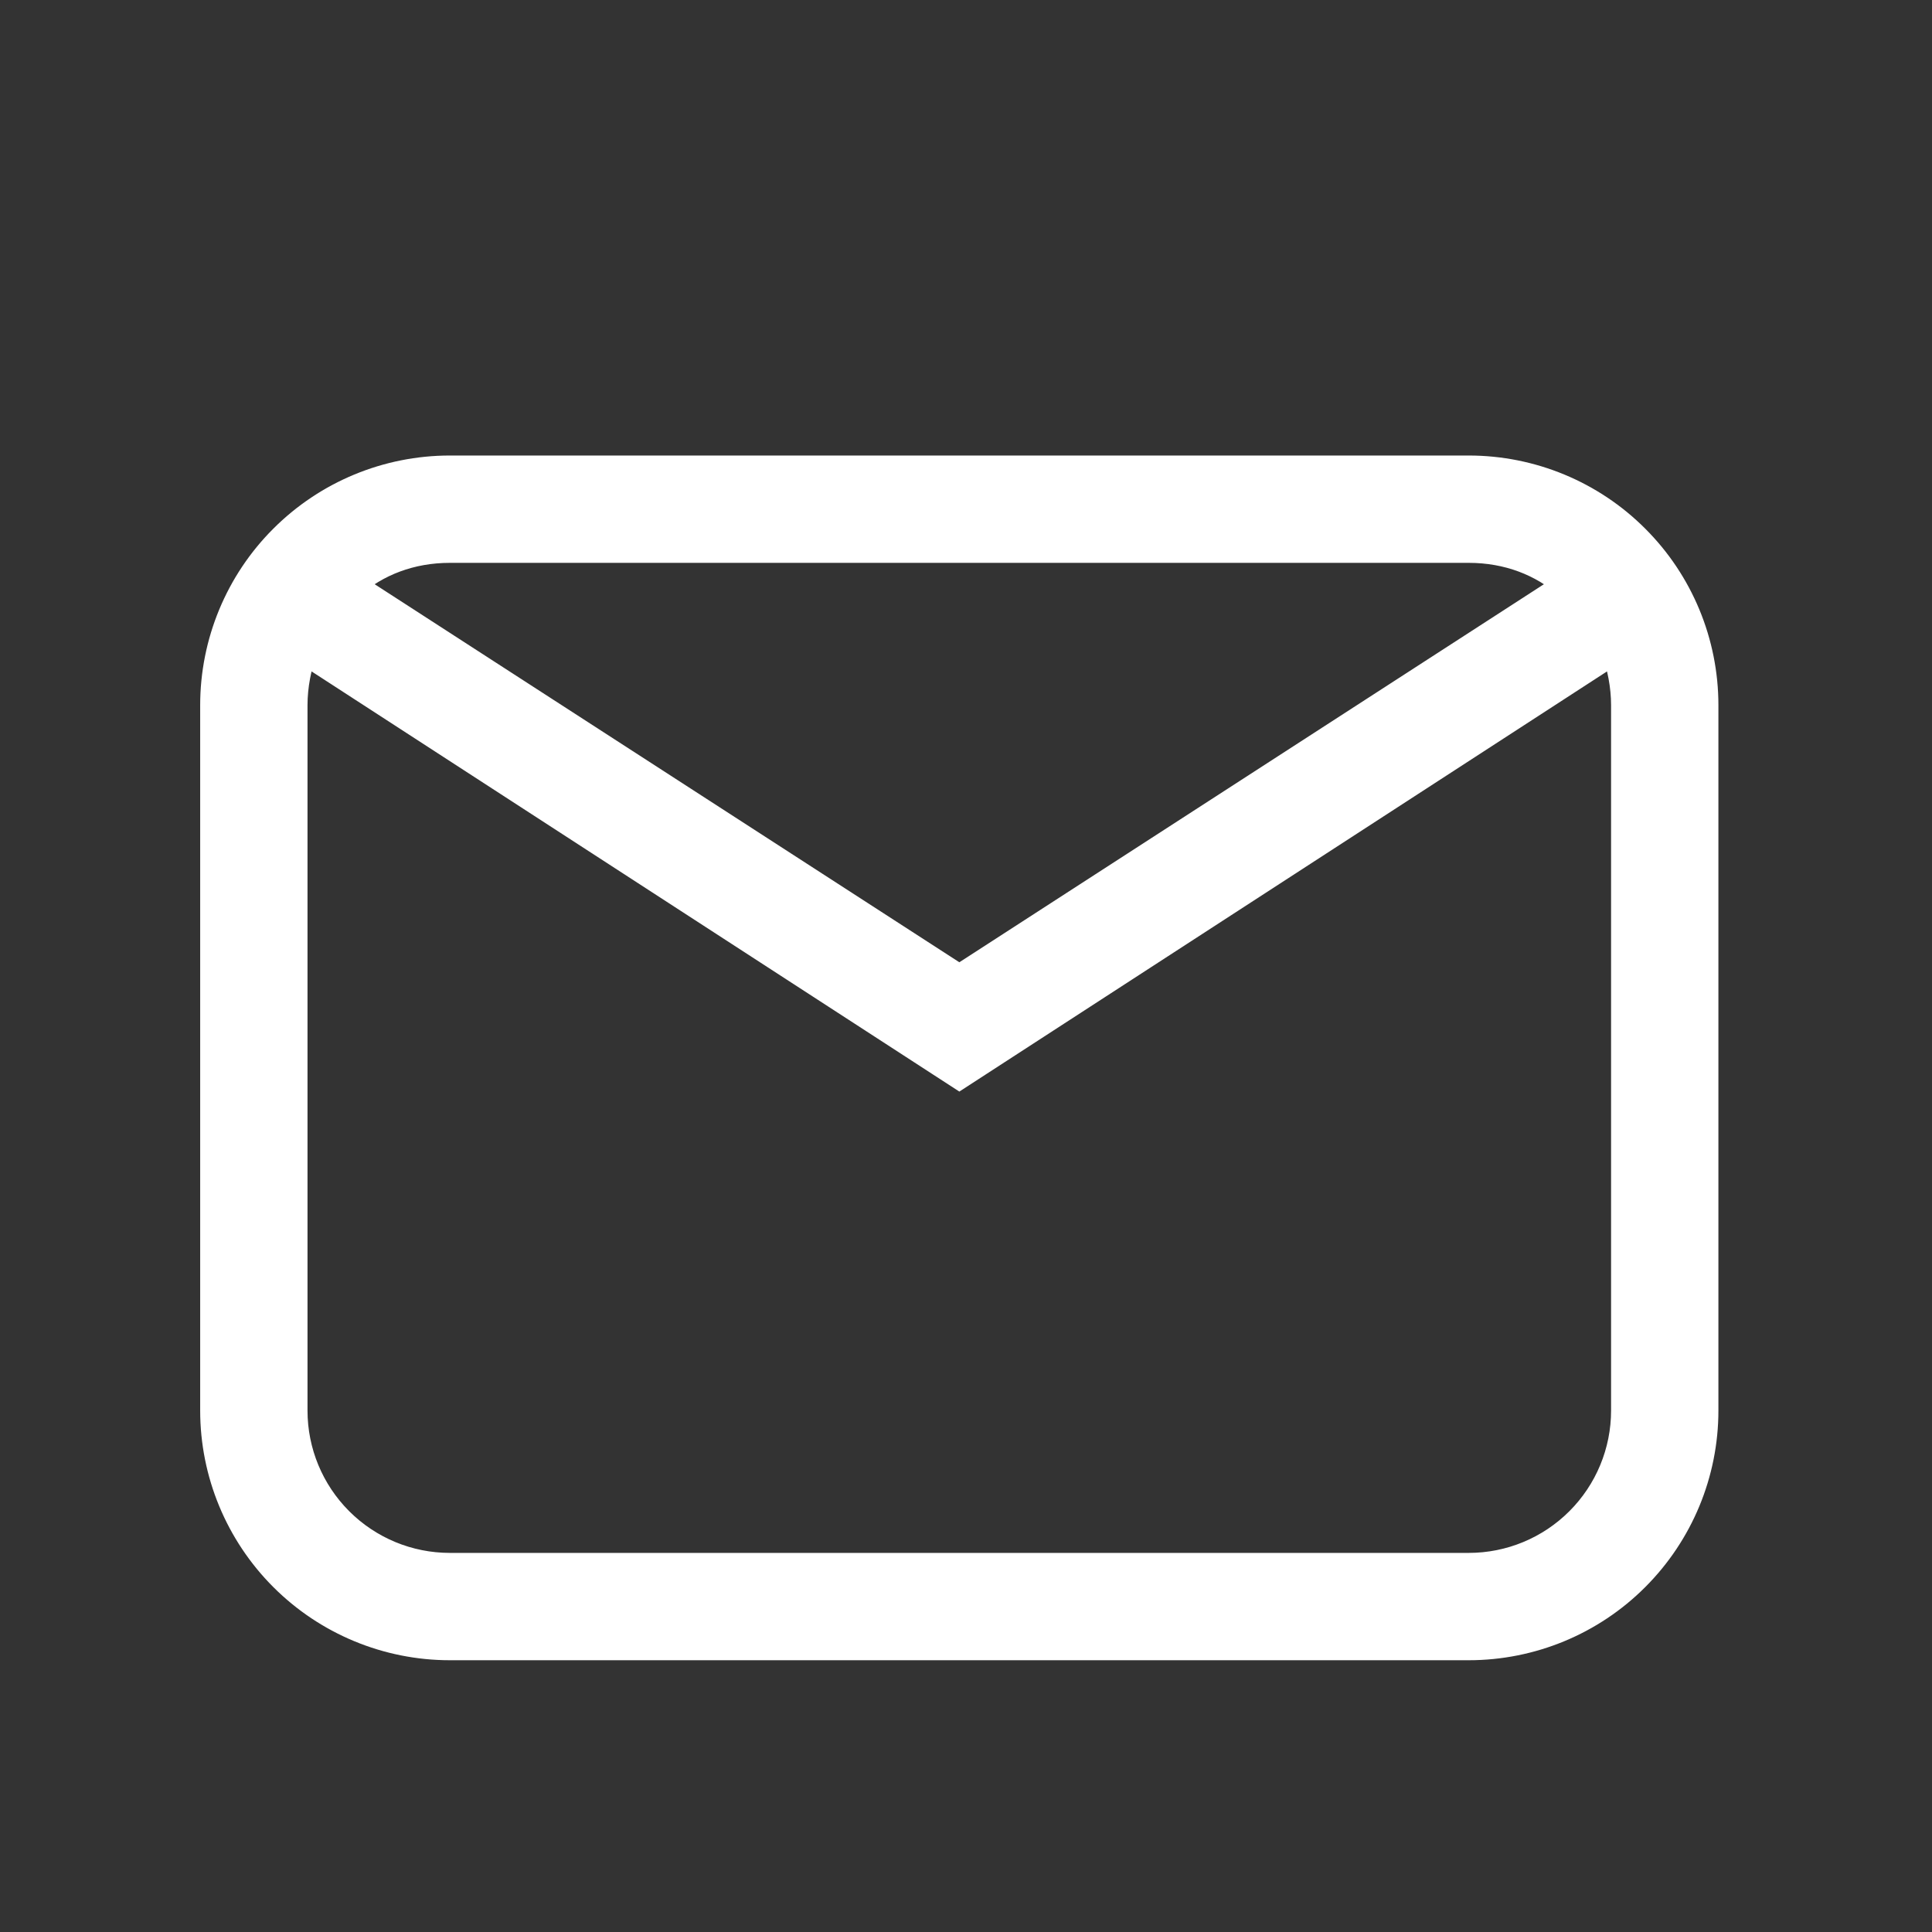 <svg xmlns="http://www.w3.org/2000/svg" width="18" height="18" viewBox="0 0 18 18" fill="none">
  <rect x="0" y="0" width="18" height="18" fill="#333333" stroke="none"/>
  <path d="M4.191 4.379H13.684C14.265 4.379 14.823 4.61 15.233 5.021C15.644 5.431 15.875 5.989 15.875 6.57V13.142C15.875 13.723 15.644 14.28 15.233 14.691C14.823 15.102 14.265 15.333 13.684 15.333H4.191C3.61 15.333 3.053 15.102 2.642 14.691C2.231 14.28 2 13.723 2 13.142V6.57C2 5.989 2.231 5.431 2.642 5.021C3.053 4.61 3.61 4.379 4.191 4.379ZM4.191 5.109C3.826 5.109 3.504 5.233 3.256 5.452L8.938 9.126L14.619 5.452C14.371 5.233 14.049 5.109 13.684 5.109H4.191ZM8.938 10.009L2.825 6.044C2.767 6.205 2.73 6.387 2.73 6.57V13.142C2.73 13.53 2.884 13.901 3.158 14.175C3.432 14.449 3.803 14.603 4.191 14.603H13.684C14.072 14.603 14.443 14.449 14.717 14.175C14.991 13.901 15.145 13.53 15.145 13.142V6.57C15.145 6.387 15.108 6.205 15.05 6.044L8.938 10.009Z" fill="white" stroke="white" stroke-width="0.27"/>
</svg>